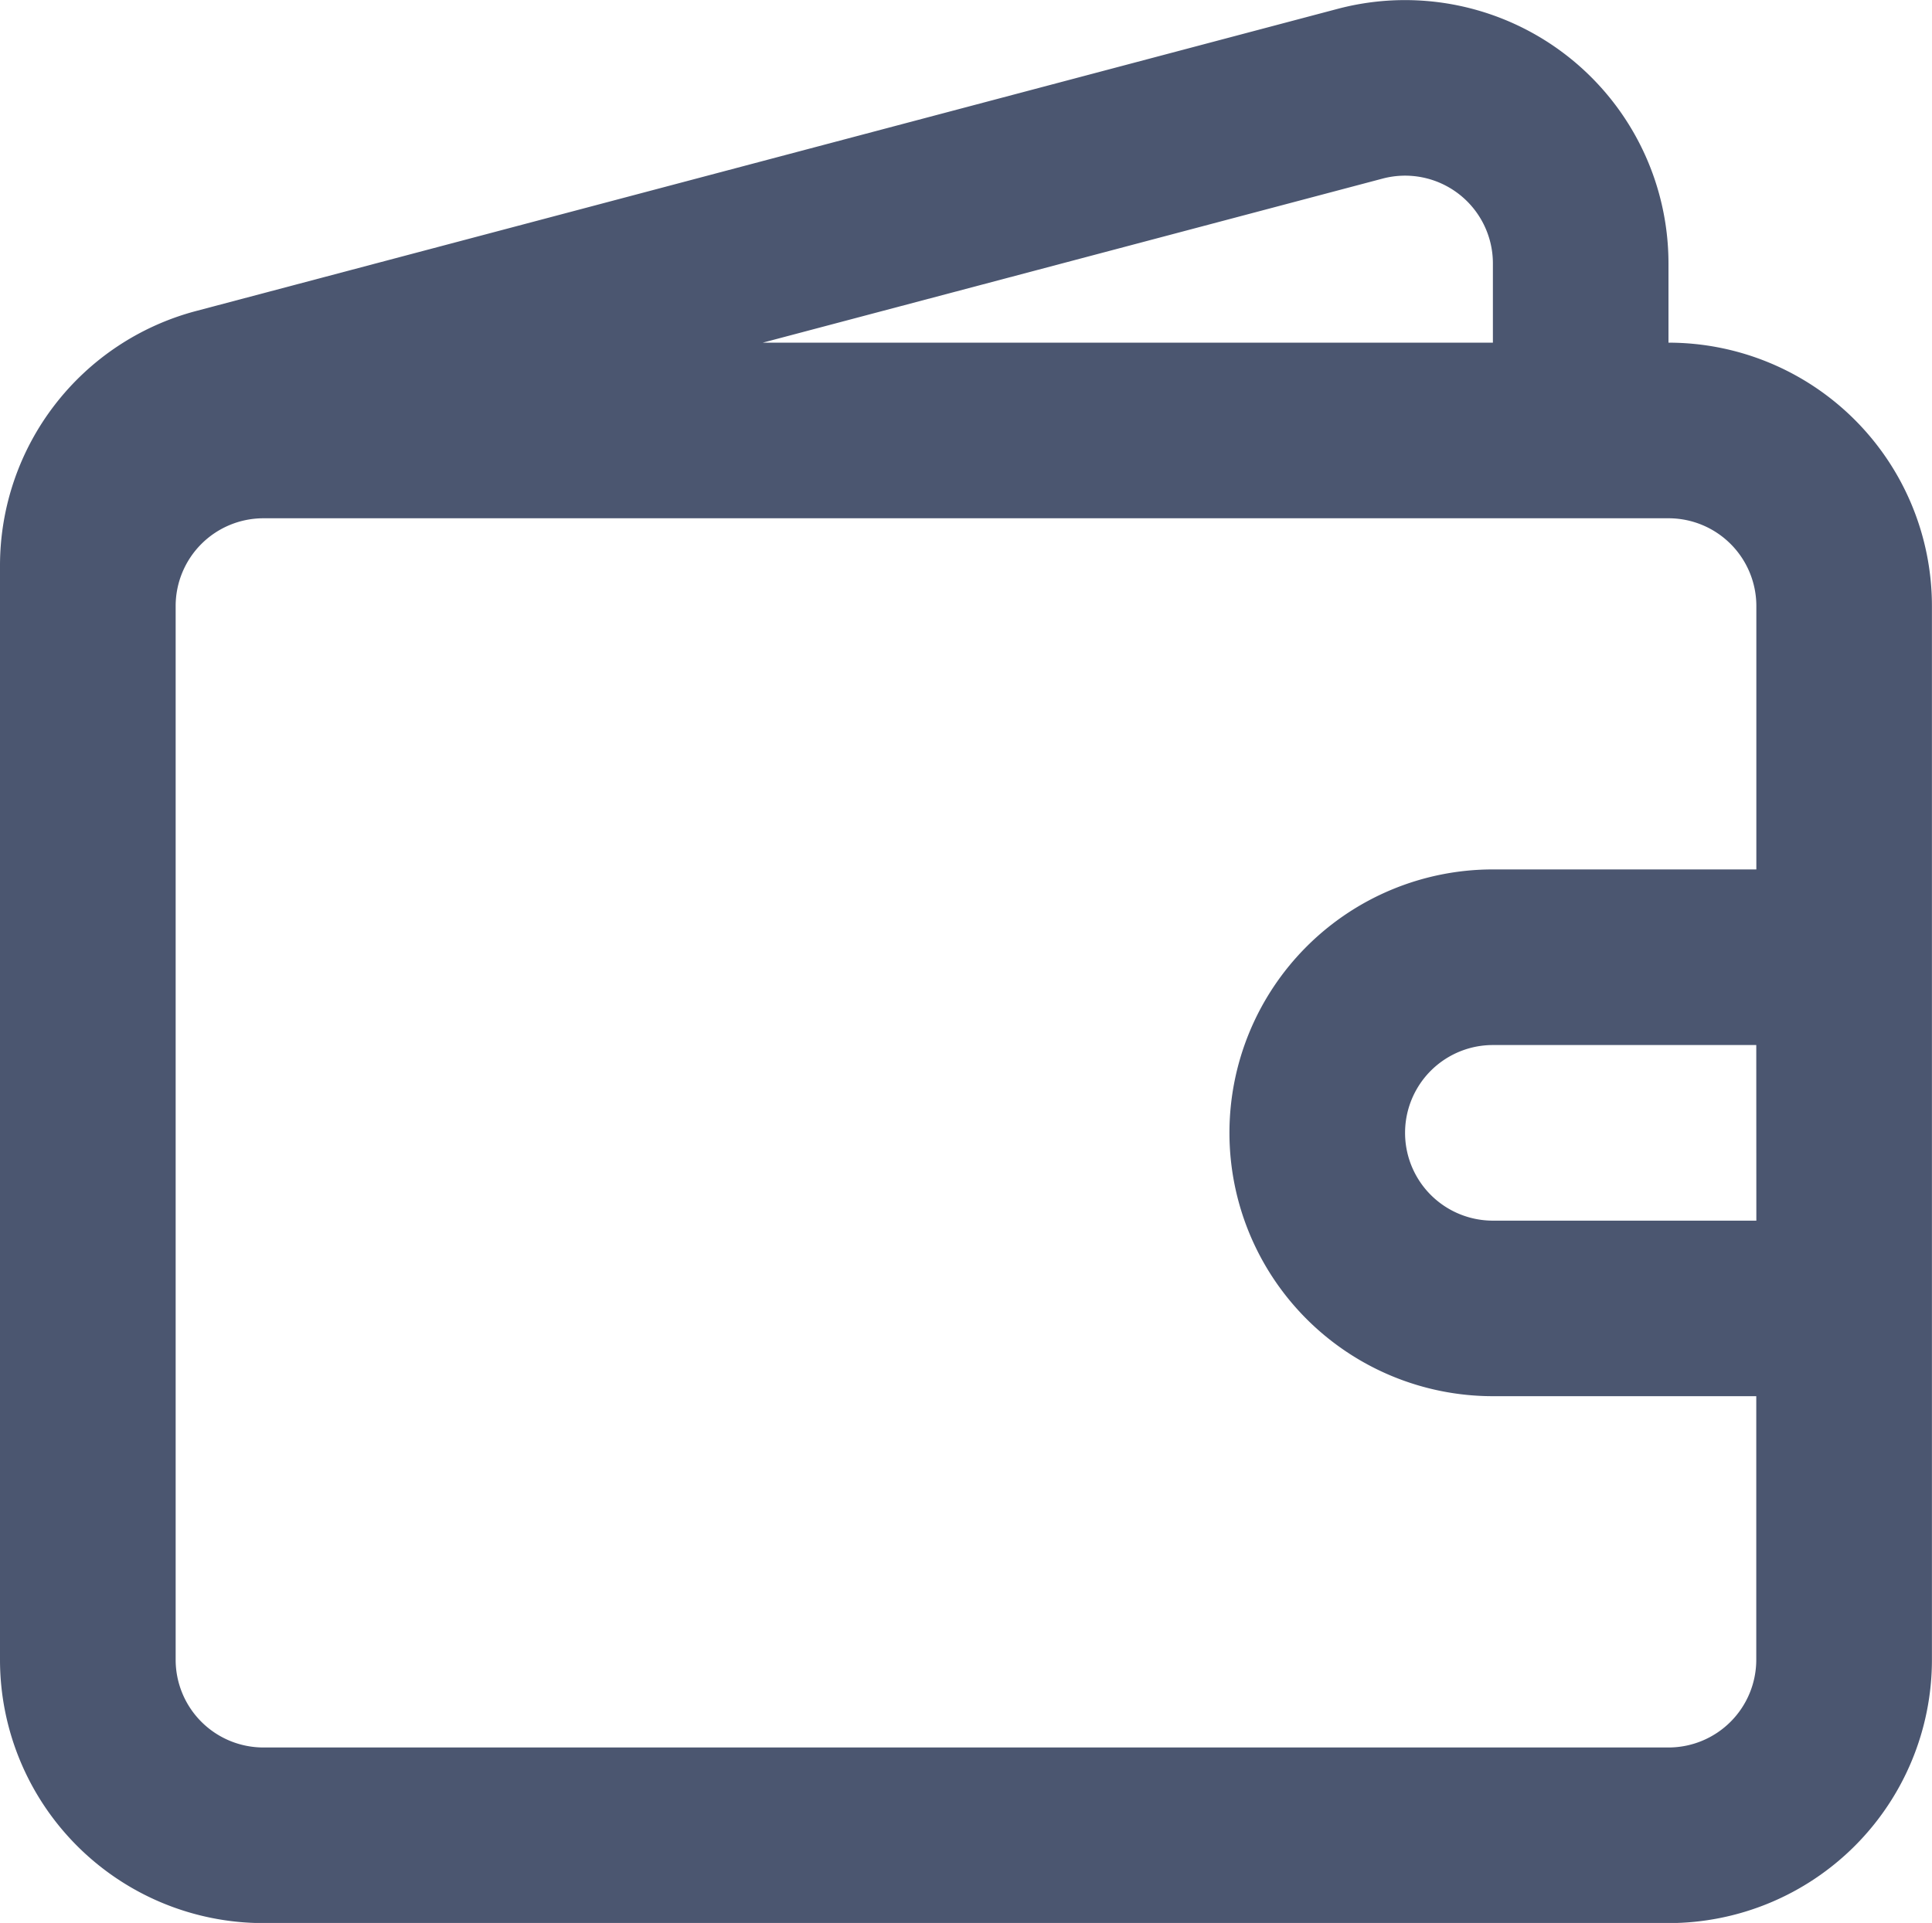 <svg xmlns="http://www.w3.org/2000/svg" width="26.188" height="26.072" viewBox="0 0 26.188 26.072"><defs><style>.a{fill:#4b5670;fill-rule:evenodd;}</style></defs><path class="a" d="M19.132,1.217A3.571,3.571,0,0,1,23.616,4.67V5.743a3.571,3.571,0,0,1,3.571,3.571V23.6a3.571,3.571,0,0,1-3.571,3.571H4.571A3.571,3.571,0,0,1,1,23.6V8.766A3.571,3.571,0,0,1,3.657,5.314ZM11.339,5.743l8.4-2.224A1.19,1.19,0,0,1,21.236,4.67V5.743ZM23.616,8.124H4.571a1.19,1.19,0,0,0-1.19,1.19V23.6a1.19,1.19,0,0,0,1.19,1.19H23.616a1.19,1.19,0,0,0,1.19-1.19V20.027H21.236a3.571,3.571,0,1,1,0-7.142h3.571V9.314A1.19,1.19,0,0,0,23.616,8.124Zm1.19,7.142H21.236a1.19,1.19,0,0,0,0,2.381h3.571Z" transform="translate(-1 -1.097)"/></svg>